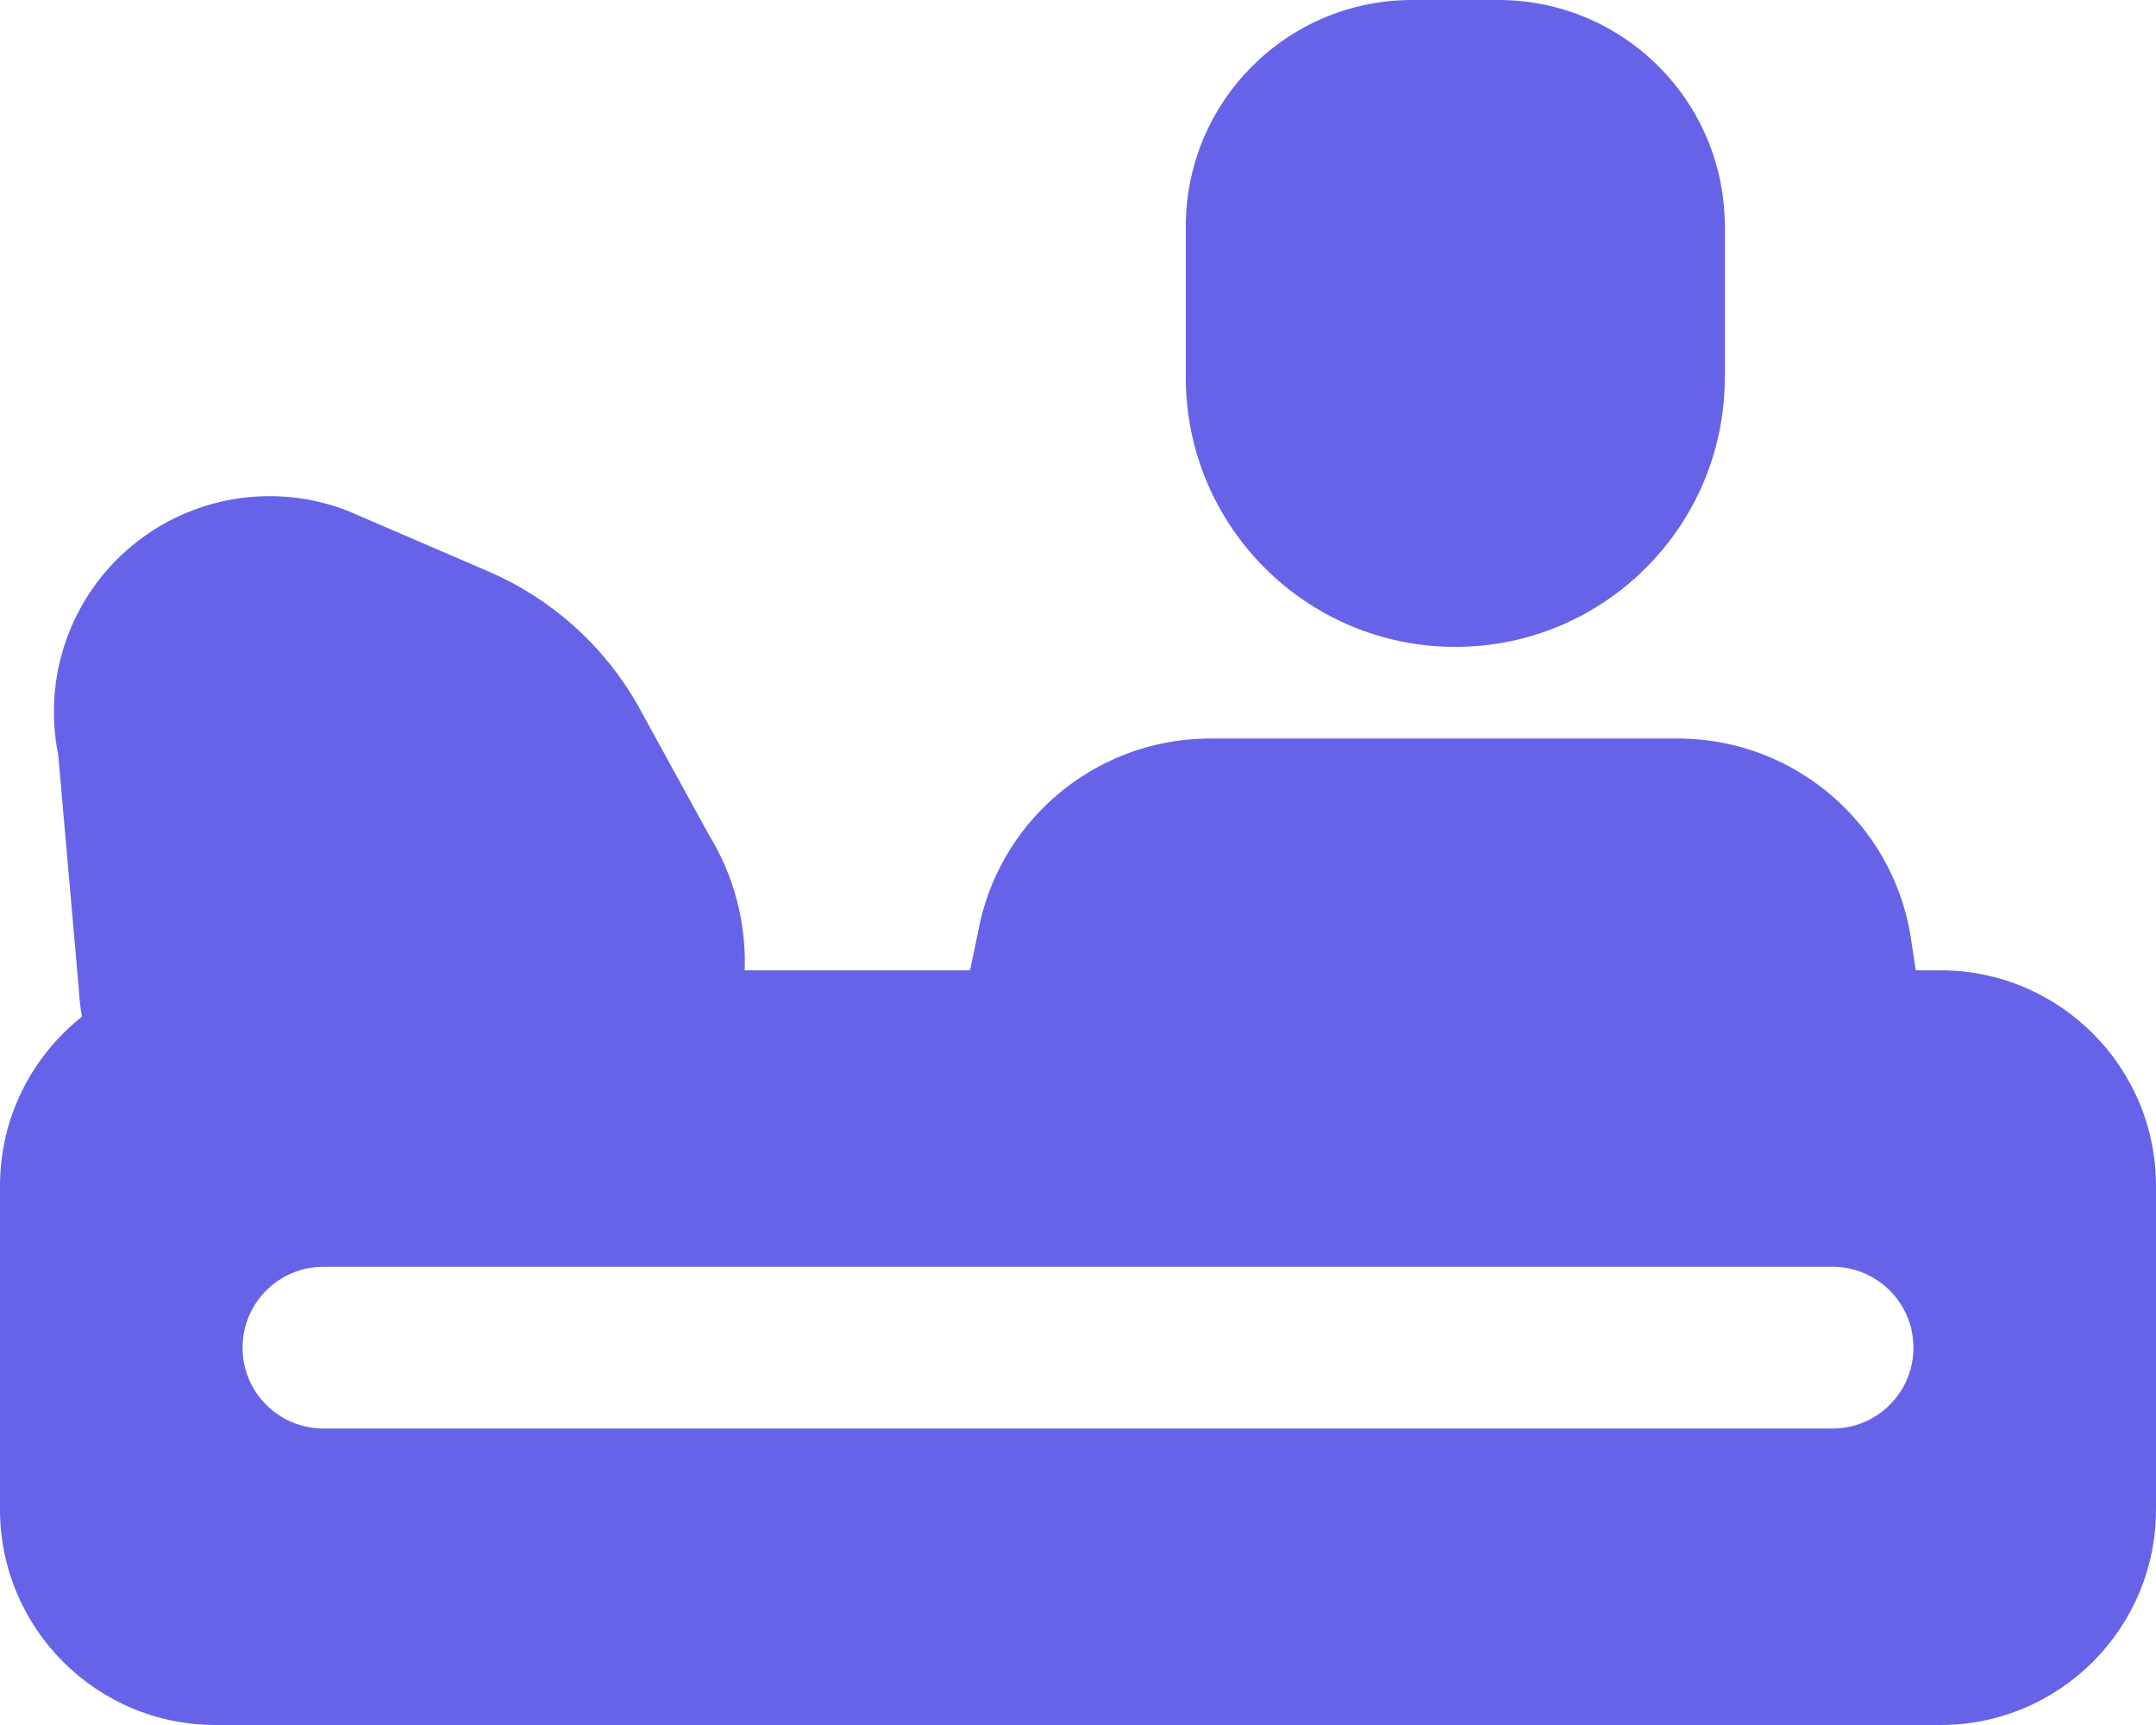 <svg width="40" height="32" viewBox="0 0 40 32" fill="none" xmlns="http://www.w3.org/2000/svg">
<path d="M22 7C22 9.761 24.239 12 27 12C29.761 12 32 9.761 32 7V4.2C32 1.88 30.12 0 27.8 0H26.2C23.88 0 22 1.88 22 4.2V7Z" fill="#6663E9"/>
<path fill-rule="evenodd" clip-rule="evenodd" d="M18.14 17.32L17.997 18H13.816C13.846 17.134 13.626 16.263 13.16 15.5L11.82 13.06C11.191 11.963 10.222 11.1 9.06 10.6L6.46 9.48C5.096 8.945 3.549 9.199 2.427 10.142C1.305 11.084 0.789 12.564 1.08 14L1.46 18.32C1.469 18.504 1.489 18.684 1.52 18.861C0.594 19.594 0 20.727 0 22V28C0 30.209 1.791 32 4 32H36C38.209 32 40 30.209 40 28V22C40 19.791 38.209 18 36 18H35.543L35.44 17.32C35.077 15.254 33.298 13.736 31.2 13.7H22.38C20.282 13.736 18.504 15.254 18.14 17.32ZM6 26.5H34C34.828 26.5 35.5 25.828 35.5 25C35.5 24.172 34.828 23.5 34 23.5H6C5.172 23.5 4.5 24.172 4.5 25C4.5 25.828 5.172 26.5 6 26.5Z" fill="#6663E9"/>
</svg>
